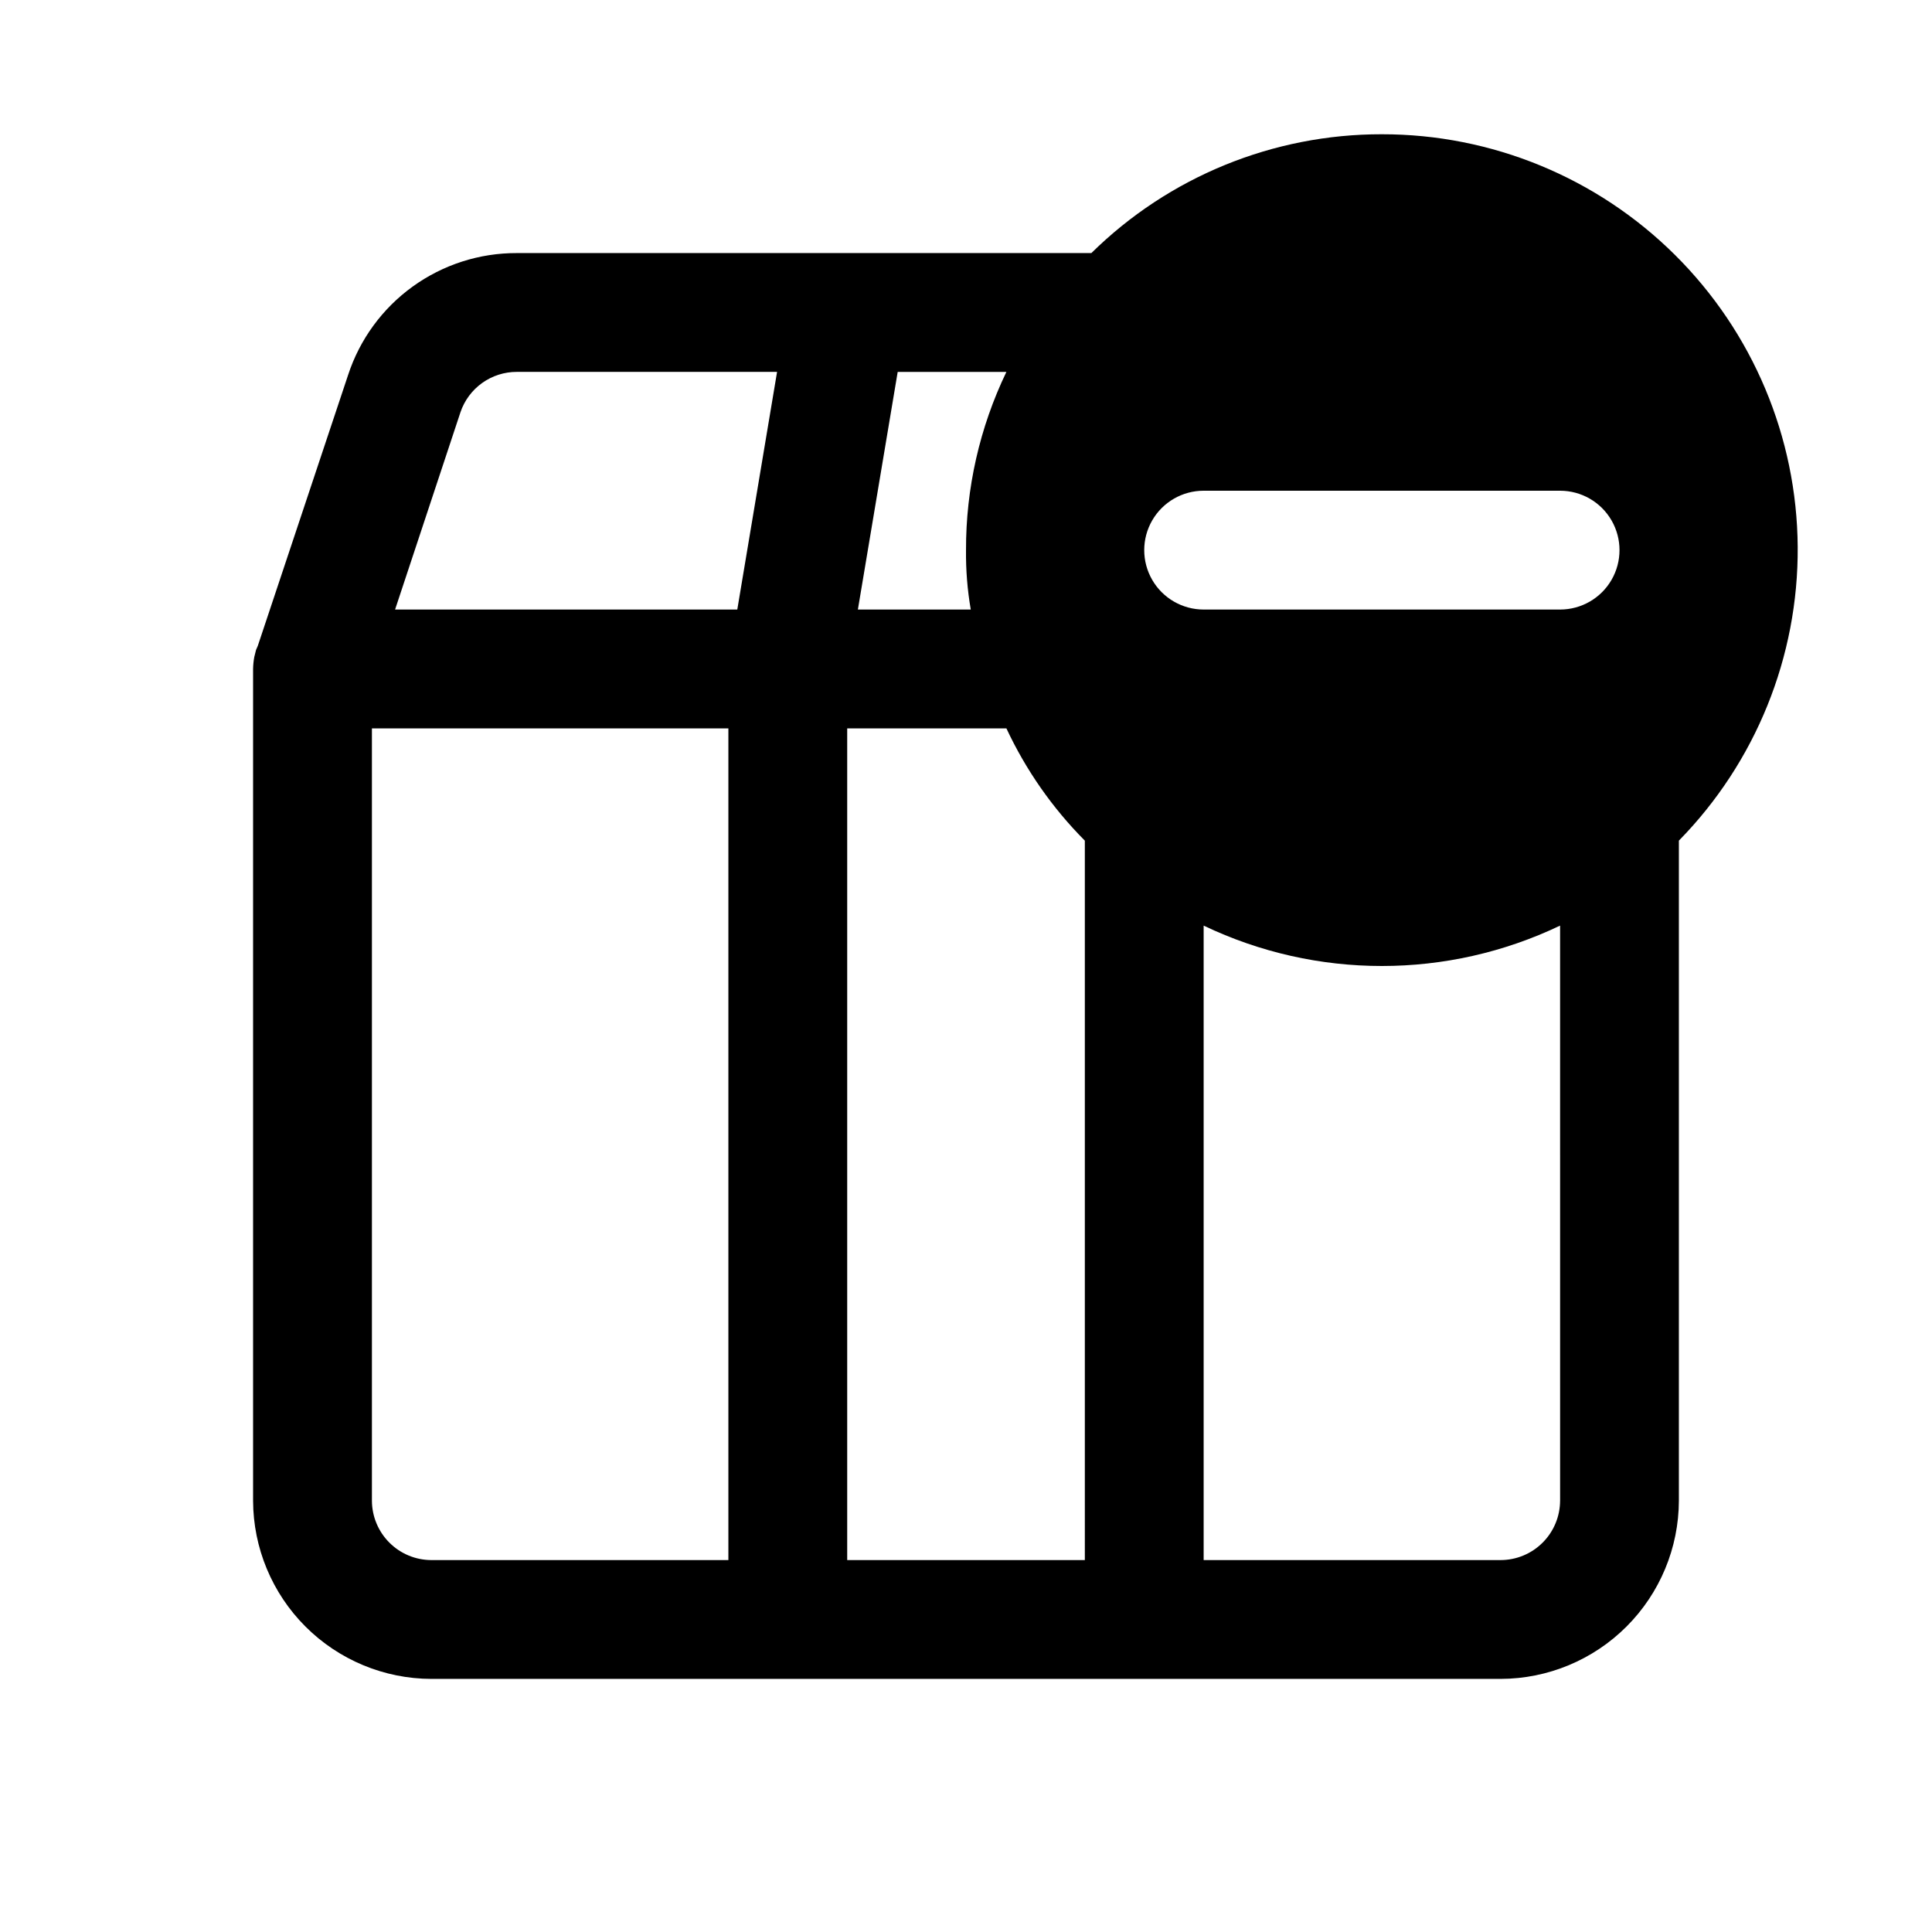 <?xml version="1.0" encoding="UTF-8"?>
<!-- Uploaded to: SVG Repo, www.svgrepo.com, Generator: SVG Repo Mixer Tools -->
<svg fill="#000000" width="800px" height="800px" version="1.1" viewBox="144 144 512 512" xmlns="http://www.w3.org/2000/svg">
 <path d="m510.21 179.58c-28.805-0.043-56.469 11.27-76.988 31.488h-152.25c-9.906-0.035-19.57 3.07-27.602 8.871-8.035 5.797-14.023 13.988-17.109 23.402l-23.934 71.793-0.473 1.102-0.473 1.891h0.004c-0.191 1.039-0.297 2.094-0.316 3.148v220.42c0.035 12.516 5.023 24.508 13.875 33.355 8.848 8.852 20.84 13.84 33.355 13.875h283.39c12.516-0.035 24.508-5.023 33.355-13.875 8.852-8.848 13.84-20.84 13.875-33.355v-174.92c20.367-20.77 31.688-48.754 31.488-77.844-0.199-29.086-11.902-56.914-32.551-77.402-20.648-20.492-48.566-31.977-77.656-31.949zm-128.31 62.977h28.812-0.004c-7.09 14.734-10.75 30.883-10.703 47.23-0.059 5.277 0.363 10.547 1.258 15.746h-29.914zm-44.871 314.88h-78.723c-4.172-0.012-8.168-1.672-11.117-4.625-2.949-2.949-4.613-6.945-4.625-11.117v-204.67h94.465zm2.363-251.91-90.688 0.004 17.32-52.27h-0.004c1.059-3.129 3.07-5.844 5.754-7.766 2.684-1.922 5.902-2.949 9.203-2.941h68.957zm92.102 251.91h-62.977v-220.41h42.195-0.004c5.16 11.043 12.191 21.109 20.785 29.754zm125.95-15.742h-0.004c-0.012 4.172-1.672 8.168-4.625 11.117-2.949 2.953-6.945 4.613-11.117 4.625h-78.719v-168.14c29.867 14.273 64.594 14.273 94.461 0zm0-236.16h-94.465c-5.625 0-10.824-3-13.637-7.871-2.812-4.875-2.812-10.875 0-15.746 2.812-4.871 8.012-7.871 13.637-7.871h94.465-0.004c5.625 0 10.824 3 13.637 7.871 2.812 4.871 2.812 10.871 0 15.746-2.812 4.871-8.012 7.871-13.637 7.871z"/>
</svg>
